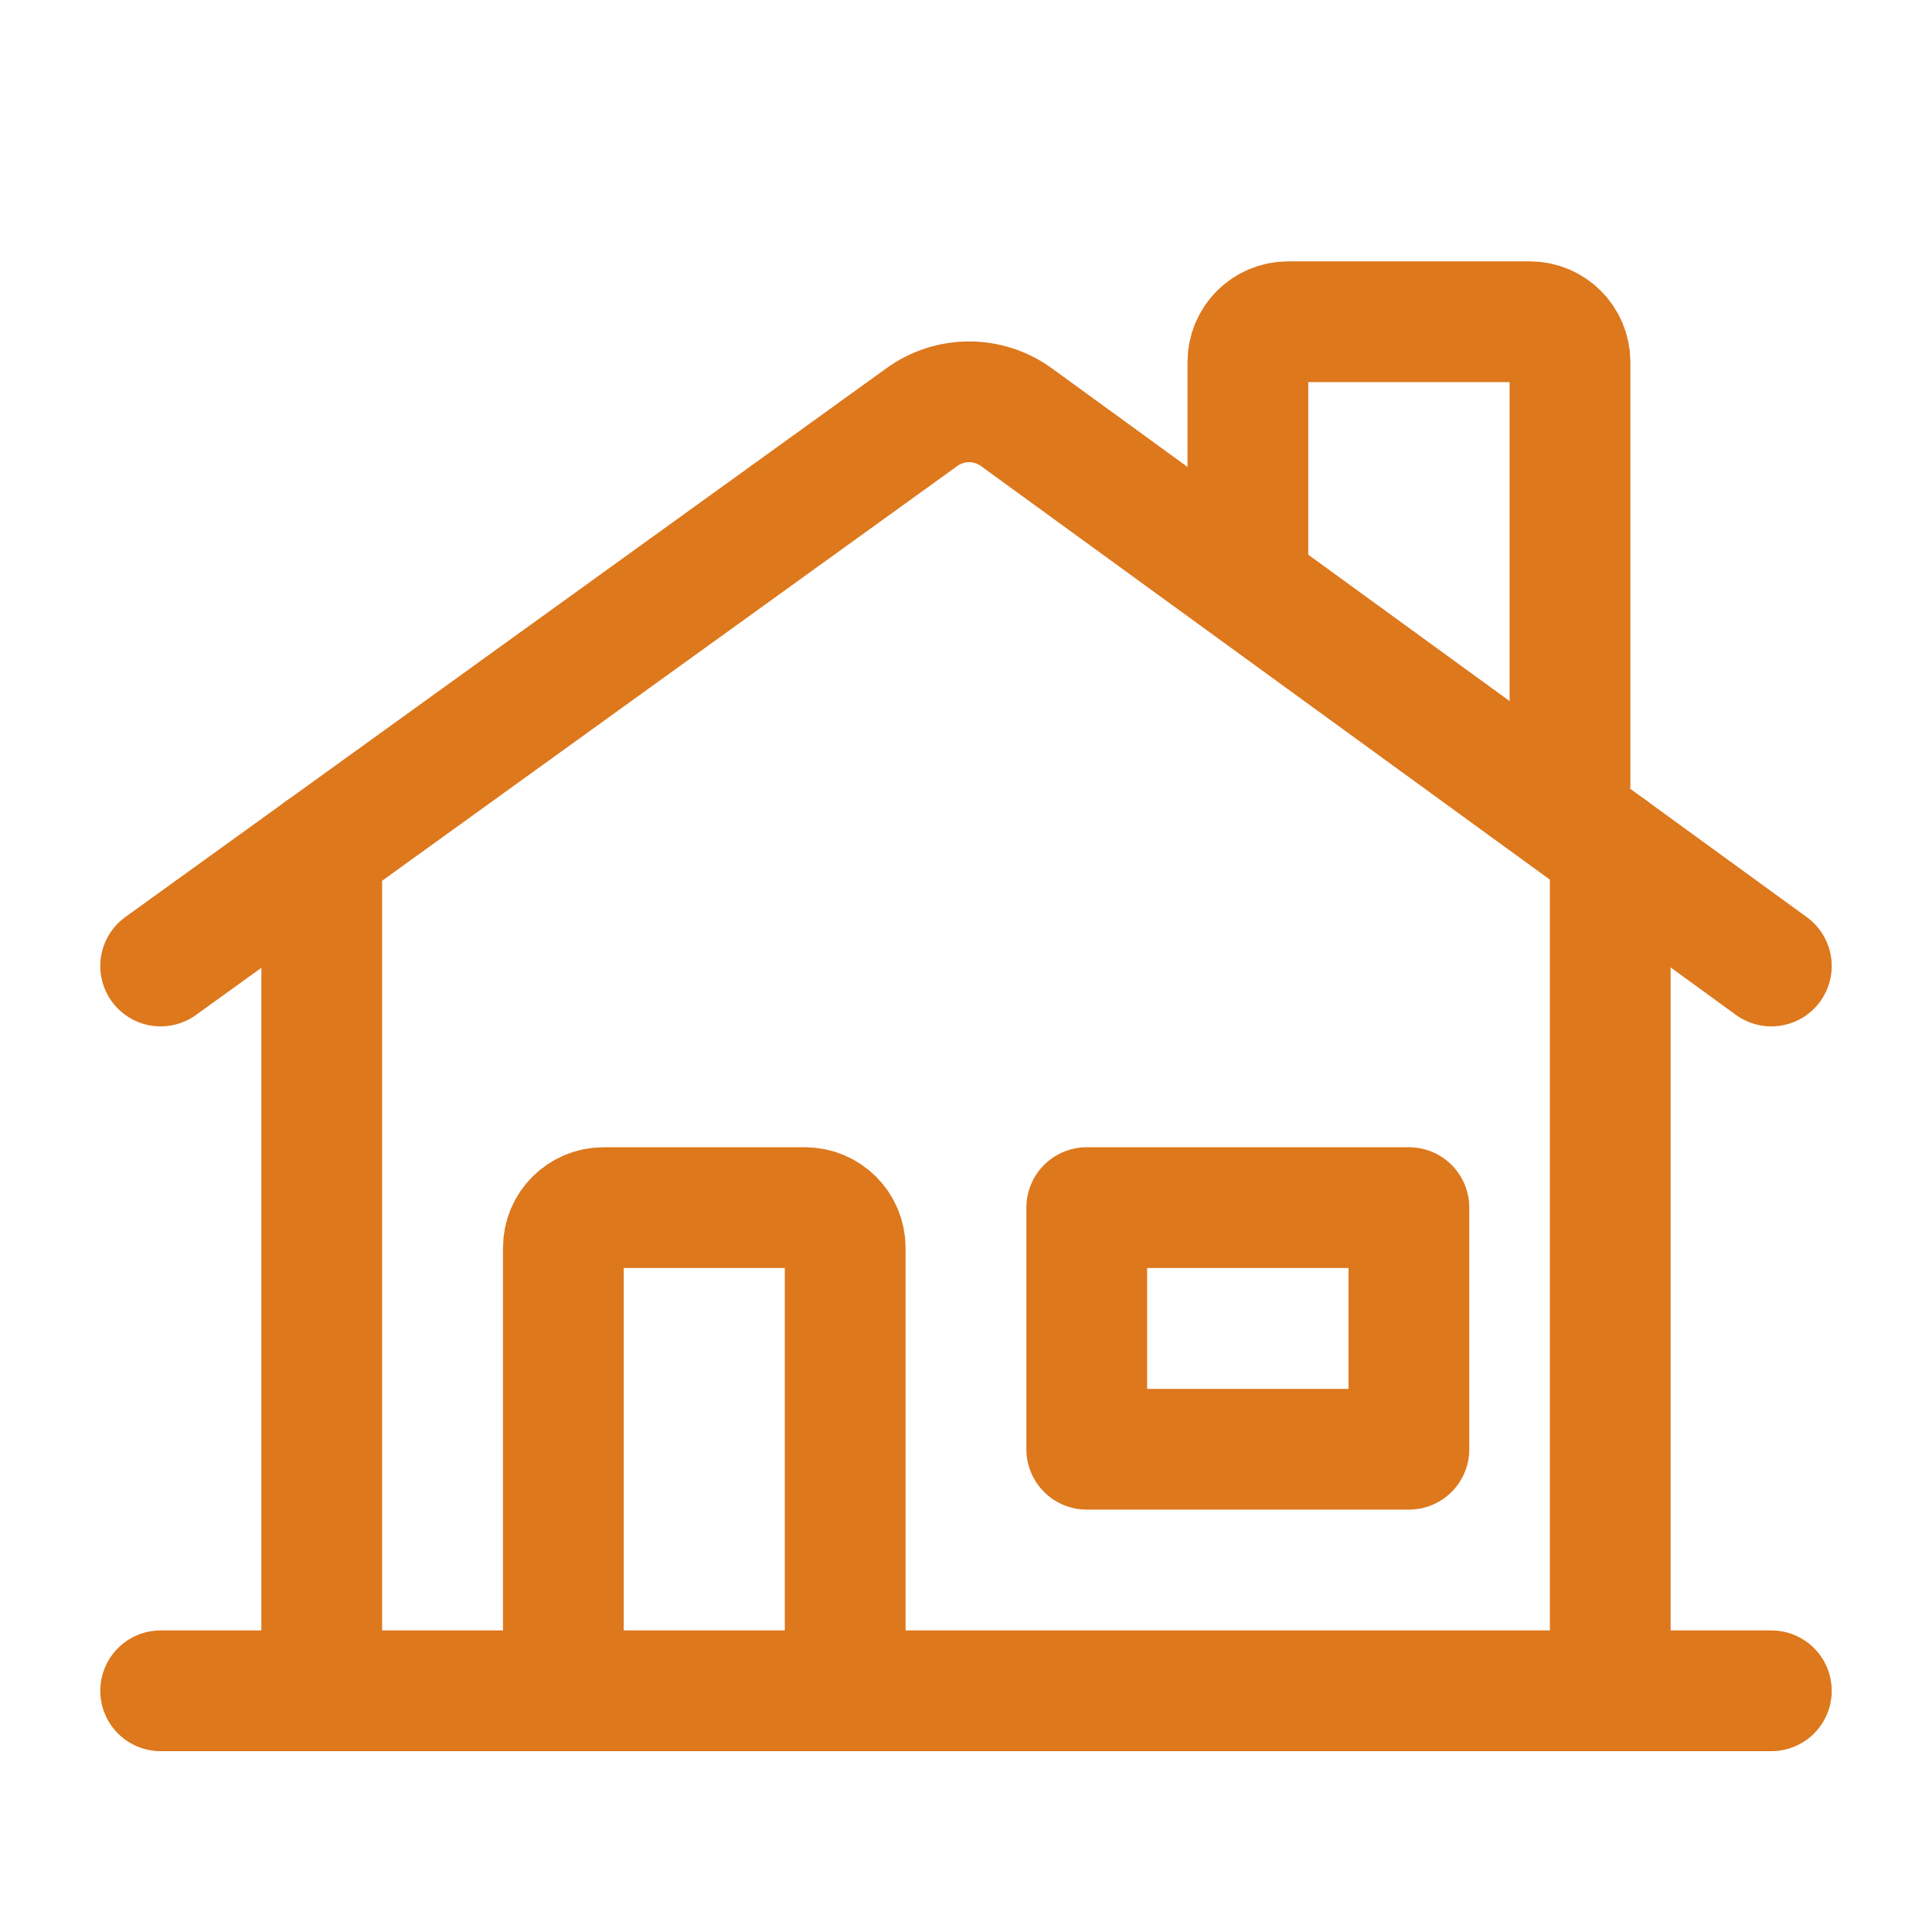 <svg width="32" height="32" viewBox="0 0 32 32" fill="none" xmlns="http://www.w3.org/2000/svg">
<path d="M26.671 14.06V28.005" stroke="#DD781D" stroke-width="2" stroke-linecap="round" stroke-linejoin="round"/>
<path d="M29.339 16L16.834 6.909C16.367 6.571 15.736 6.571 15.269 6.909L2.661 16" stroke="#DD781D" stroke-width="2" stroke-linecap="round" stroke-linejoin="round"/>
<path d="M26.004 12.989V5.996C26.004 5.627 25.705 5.329 25.337 5.329H21.335C20.967 5.329 20.669 5.627 20.669 5.996V9.476" stroke="#DD781D" stroke-width="2" stroke-linecap="round" stroke-linejoin="round"/>
<path d="M29.339 28.005H2.661" stroke="#DD781D" stroke-width="2" stroke-linecap="round" stroke-linejoin="round"/>
<path d="M5.329 14.076V28.005" stroke="#DD781D" stroke-width="2" stroke-linecap="round" stroke-linejoin="round"/>
<rect x="18" y="20.002" width="5.336" height="4.002" stroke="#DD781D" stroke-width="2" stroke-linecap="round" stroke-linejoin="round"/>
<path d="M9.331 28.005V20.668C9.331 20.3 9.629 20.002 9.998 20.002H13.332C13.701 20.002 13.999 20.3 13.999 20.668V28.005" stroke="#DD781D" stroke-width="2" stroke-linecap="round" stroke-linejoin="round"/>
</svg>

